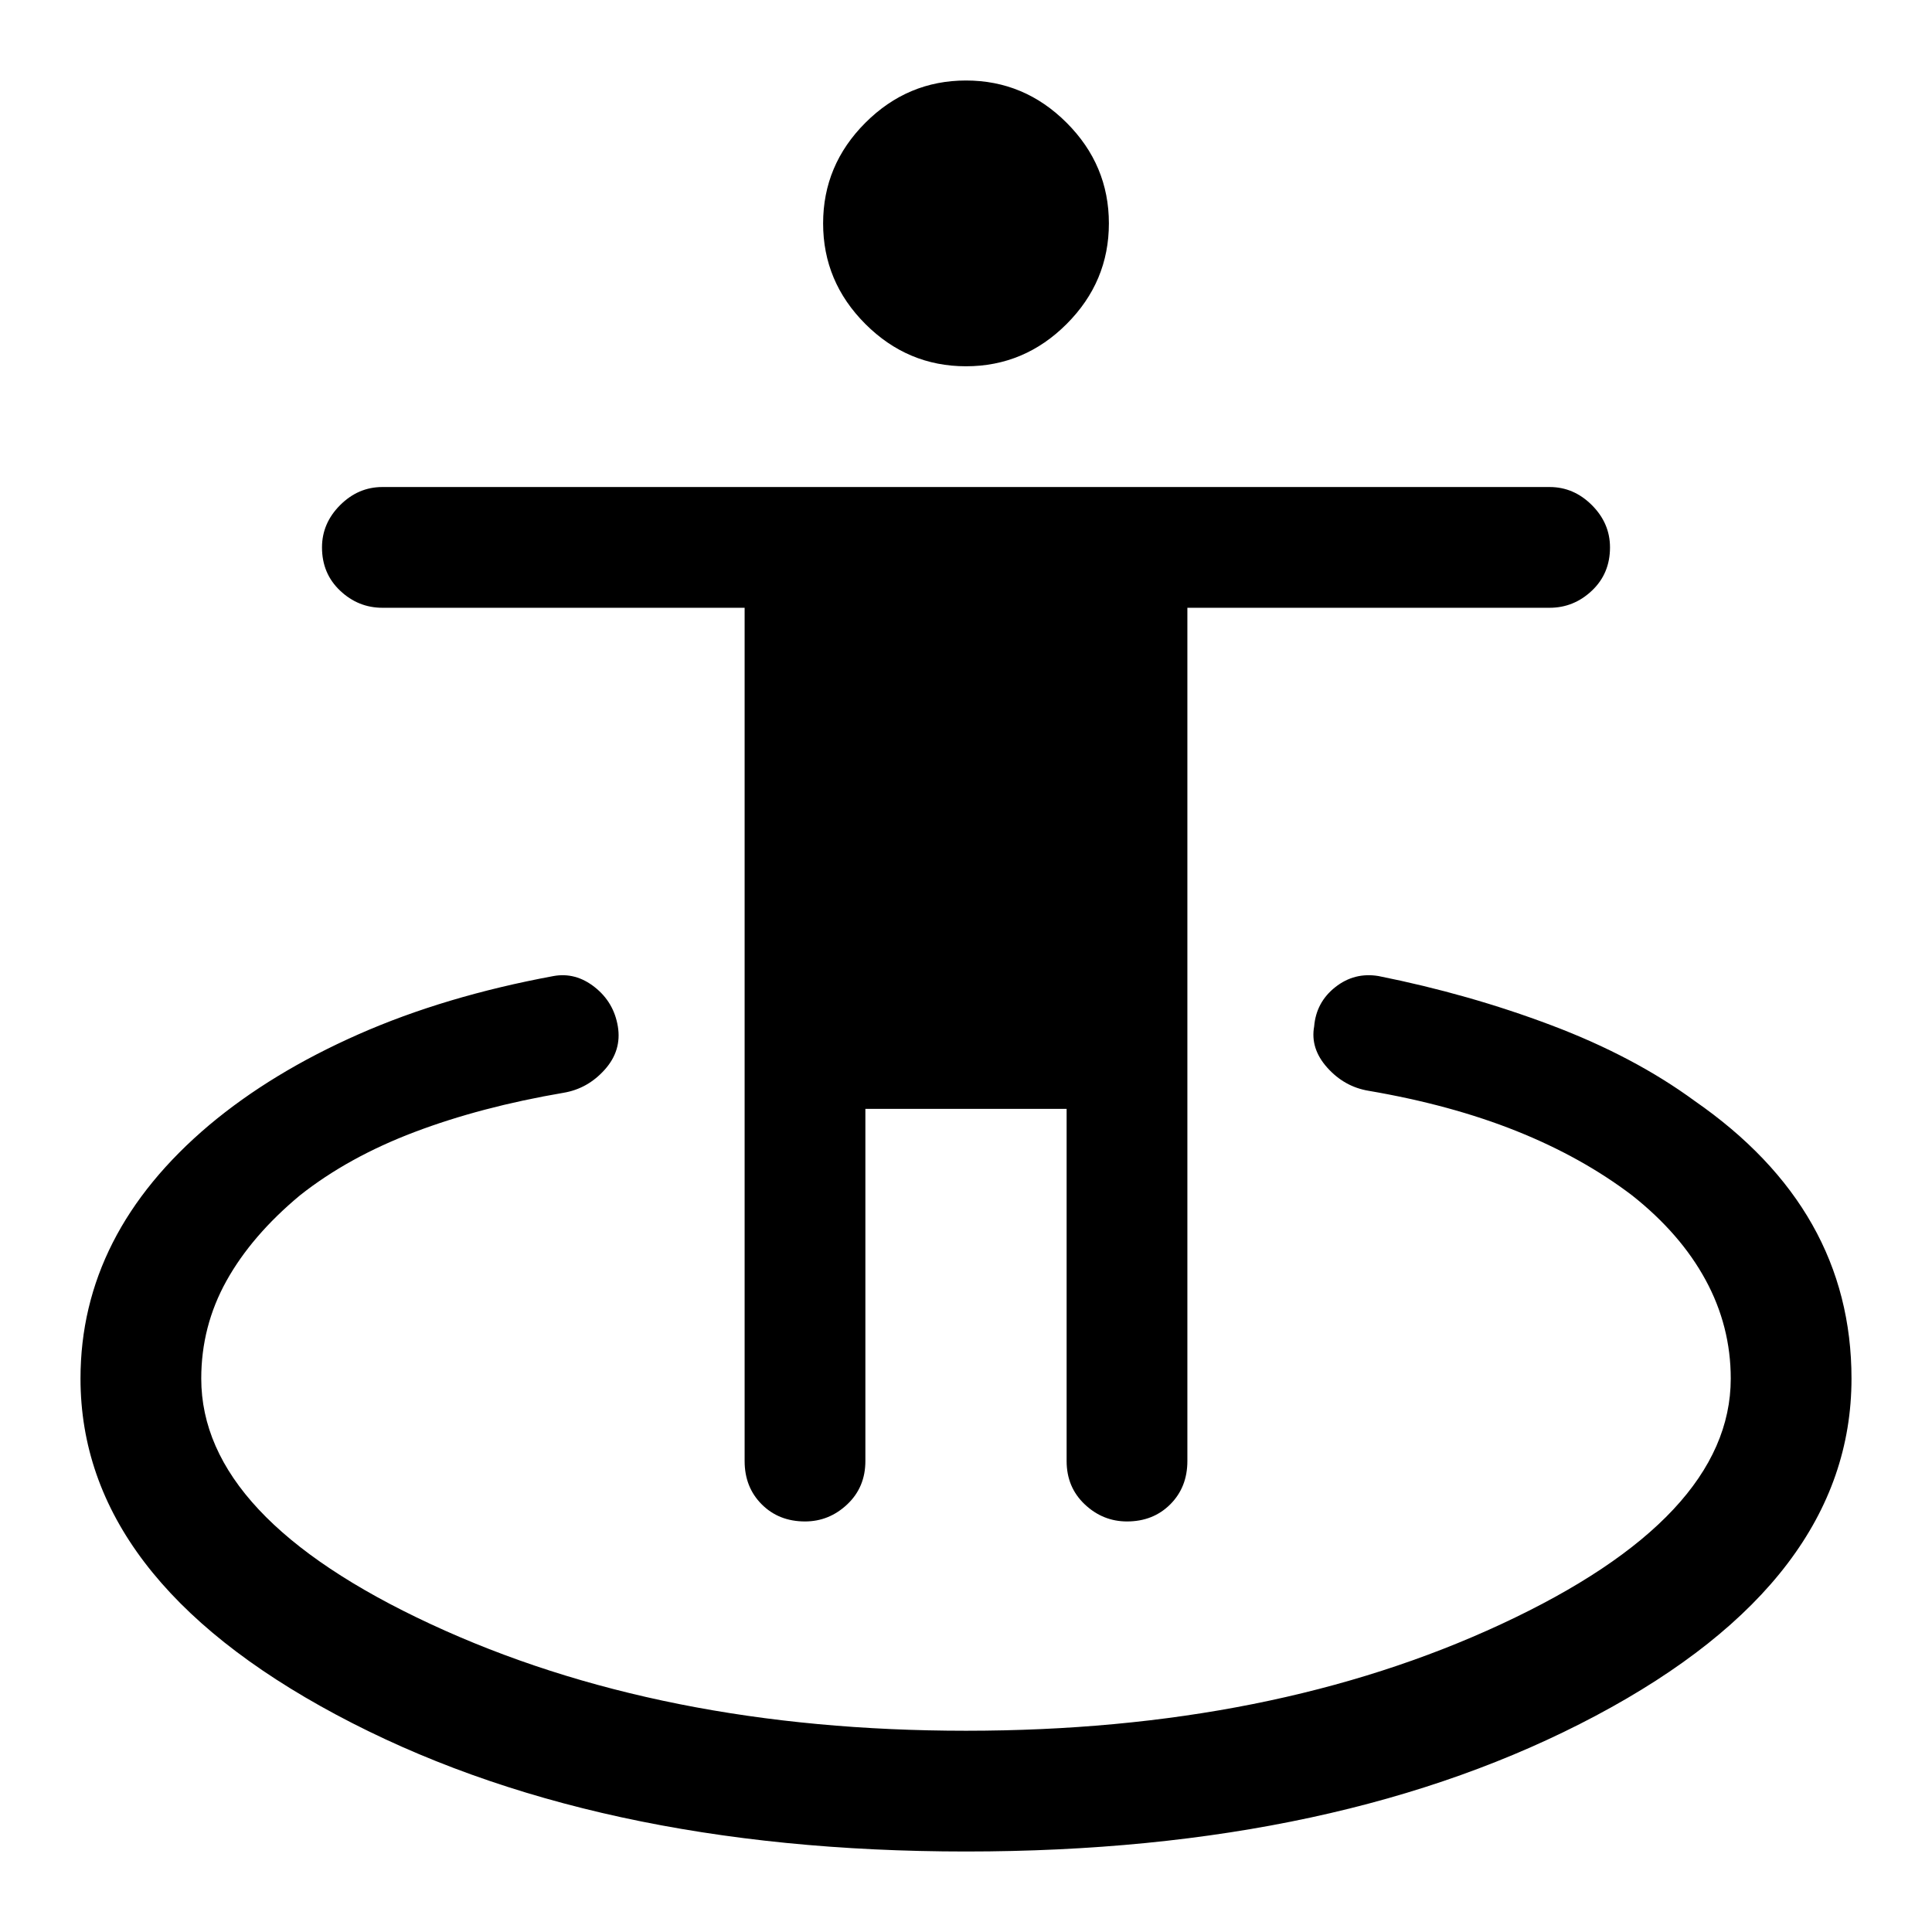 <svg xmlns="http://www.w3.org/2000/svg" width="48" height="48" viewBox="0 -960 960 960"><path d="M480-40q-186 0-313-68T40-275q0-36 16-67.5t48-58.5q31-26 74-45t97-29q11-2 20.5 5.5T307-450q2 12-6.5 21.5T280-417q-41 7-74 19.5T149-366q-24 20-36.5 42.5T100-275q0 69 114 122t266 53q152 0 266-53t114-122q0-26-12.5-49T811-366q-25-19-57.5-32T680-418q-12-2-20.5-11.5T653-450q1-12 10.5-19.5T685-475q45 9 86 24.5t71 37.5q39 27 58.5 61.5T920-275q0 100-127 167.5T480-40Zm-80-164q-13 0-21.5-8.5T370-234v-424H190q-12 0-21-8.5t-9-21.5q0-12 9-21t21-9h580q12 0 21 9t9 21q0 13-9 21.5t-21 8.5H590v424q0 13-8.5 21.5T560-204q-12 0-21-8.5t-9-21.5v-175H430v175q0 13-9 21.5t-21 8.5Zm80-574q-29 0-50-21t-21-50q0-29 21-50t50-21q29 0 50 21t21 50q0 29-21 50t-50 21Z"/></svg>